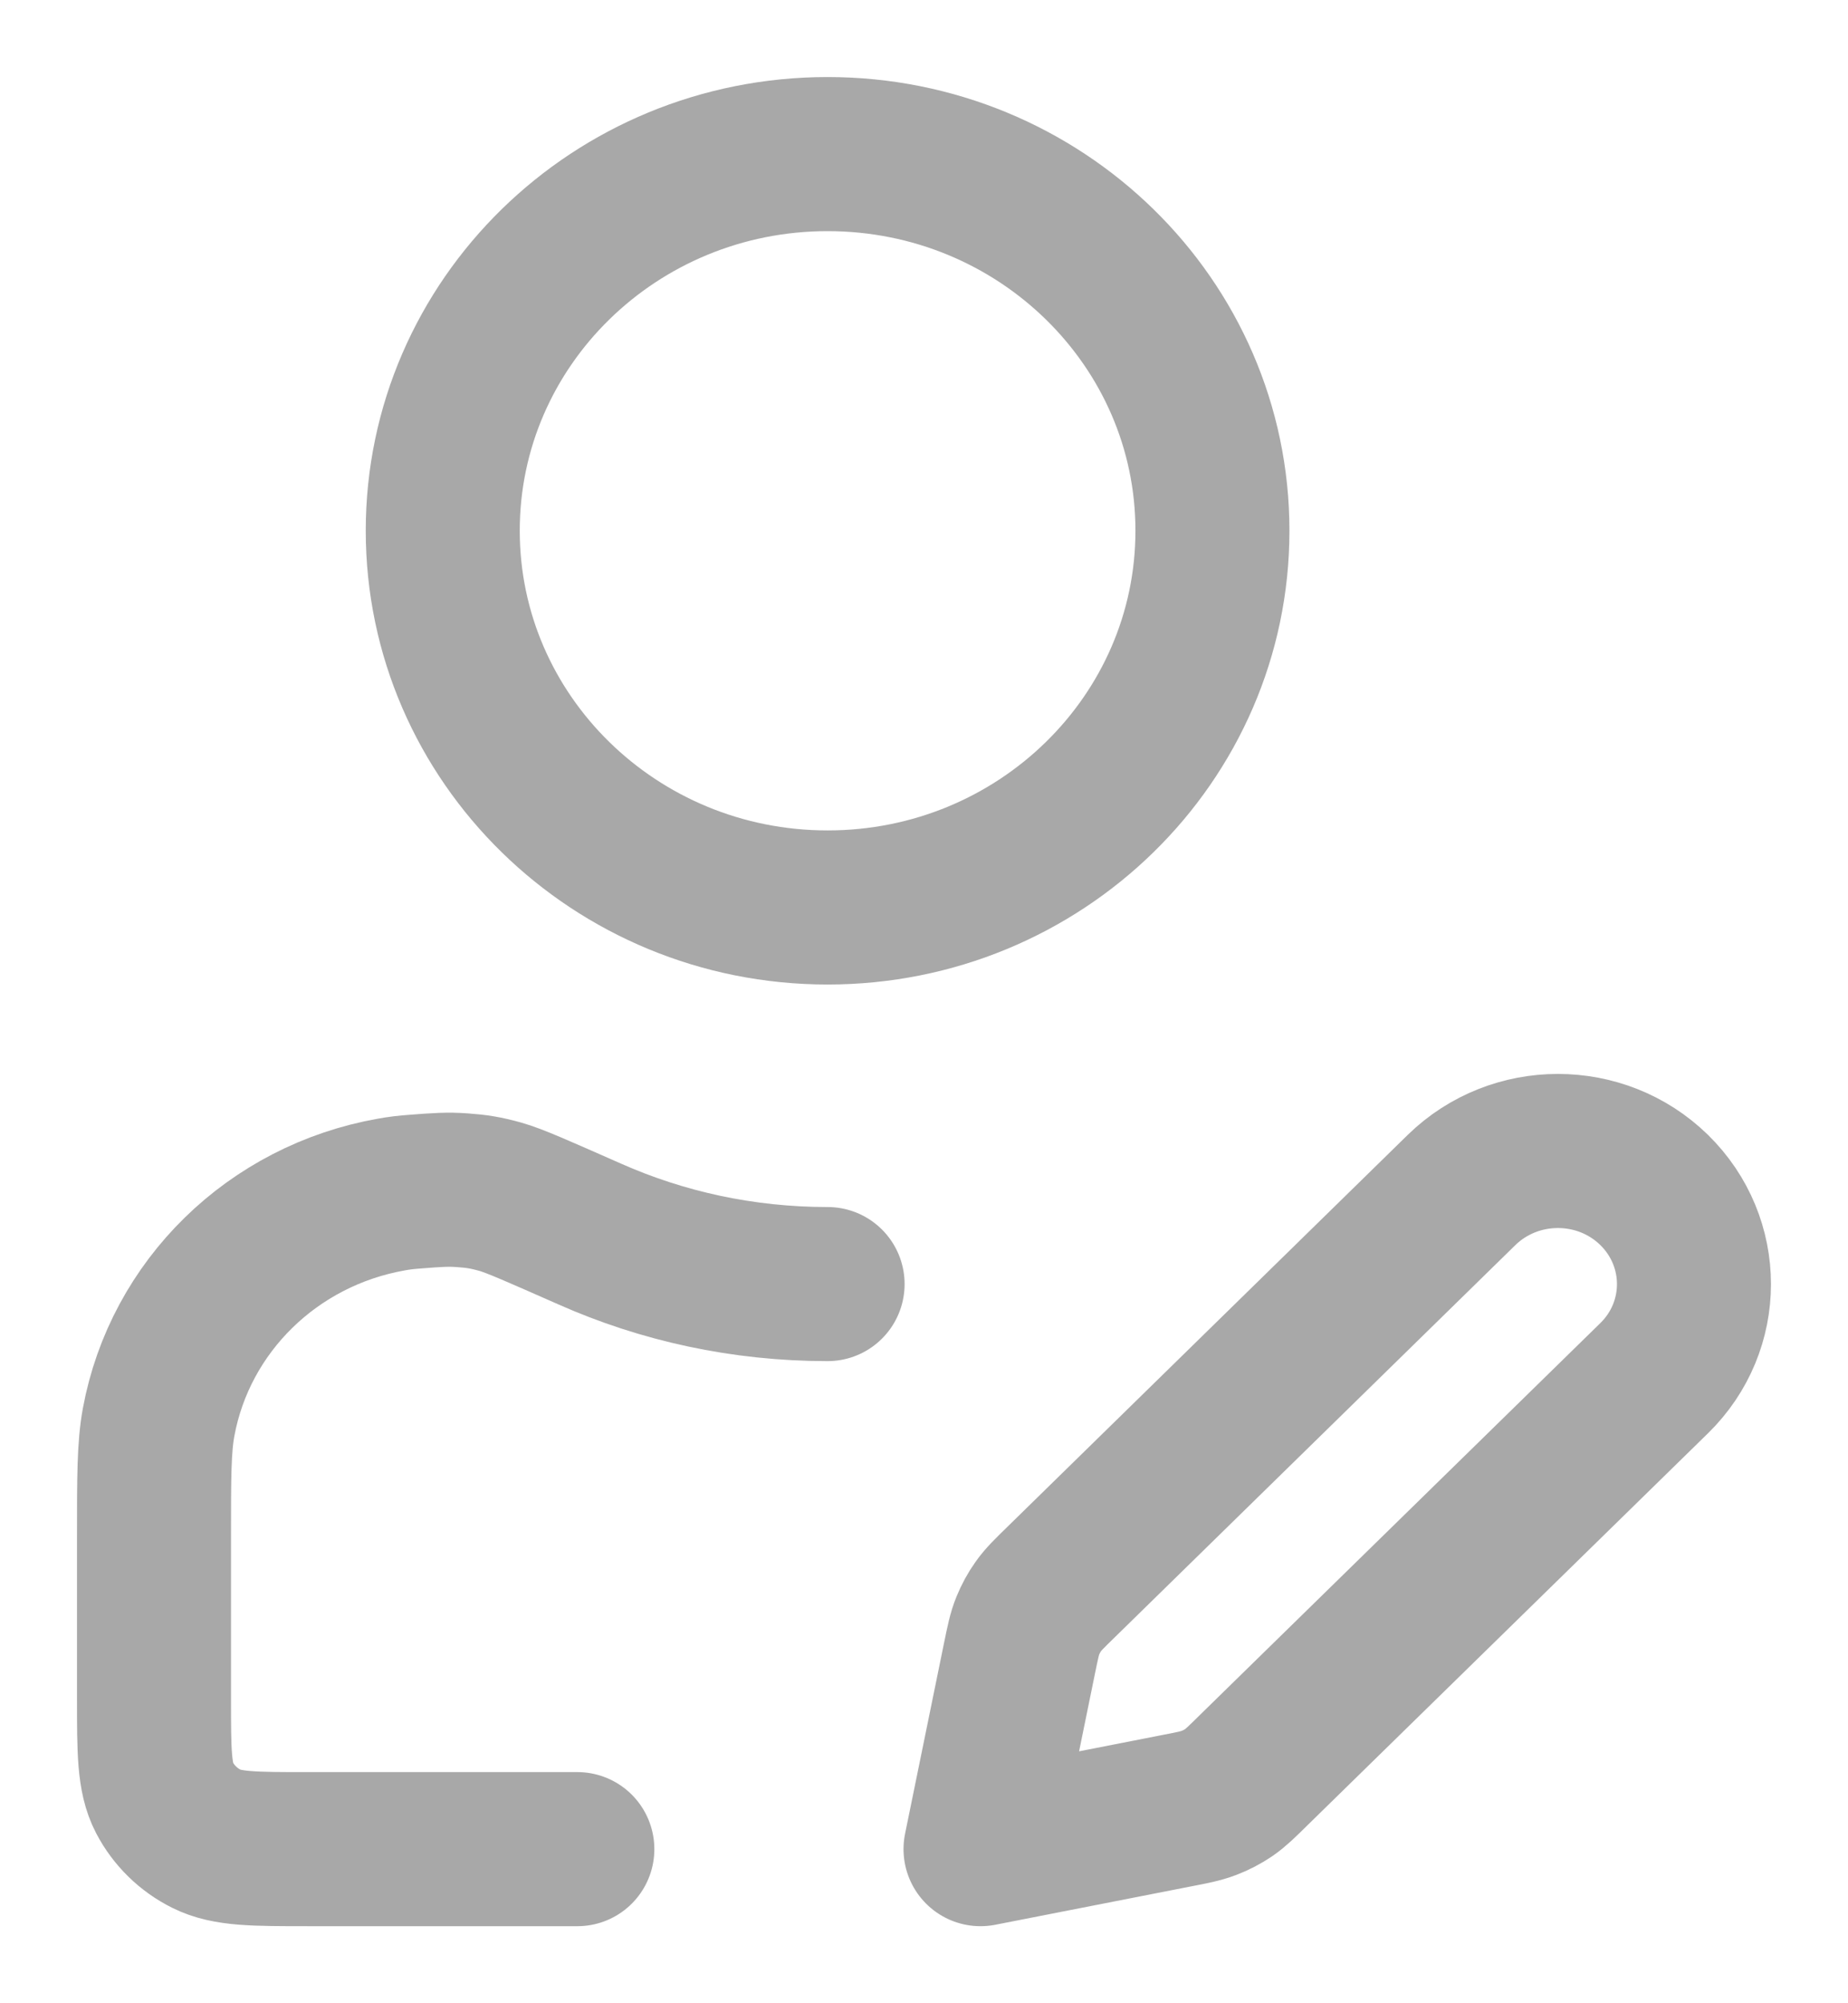 <svg width="12" height="13" viewBox="0 0 12 13" fill="none" xmlns="http://www.w3.org/2000/svg">
<path d="M5.374 8.333C4.823 8.333 4.3 8.217 3.829 8.008C3.502 7.864 3.339 7.791 3.248 7.766C3.154 7.74 3.099 7.731 3.002 7.724C2.908 7.717 2.838 7.722 2.697 7.733C2.639 7.737 2.589 7.743 2.541 7.752C1.771 7.888 1.169 8.477 1.03 9.229C1 9.391 1 9.585 1 9.974V11.022C1 11.364 1 11.536 1.068 11.666C1.128 11.781 1.224 11.875 1.341 11.933C1.475 12 1.65 12 2 12H3.749M7.873 3.444C7.873 4.794 6.754 5.889 5.374 5.889C3.994 5.889 2.875 4.794 2.875 3.444C2.875 2.094 3.994 1 5.374 1C6.754 1 7.873 2.094 7.873 3.444ZM6.367 12L7.633 11.752C7.743 11.731 7.798 11.72 7.85 11.7C7.895 11.683 7.939 11.66 7.979 11.633C8.024 11.602 8.064 11.563 8.143 11.485L10.741 8.944C11.086 8.607 11.086 8.06 10.741 7.722C10.396 7.385 9.837 7.385 9.491 7.722L6.894 10.263C6.814 10.341 6.774 10.38 6.743 10.424C6.715 10.463 6.692 10.506 6.674 10.55C6.653 10.601 6.642 10.655 6.62 10.762L6.367 12Z" stroke="#A8A8A8" stroke-linecap="round" stroke-linejoin="round"/>
</svg>
